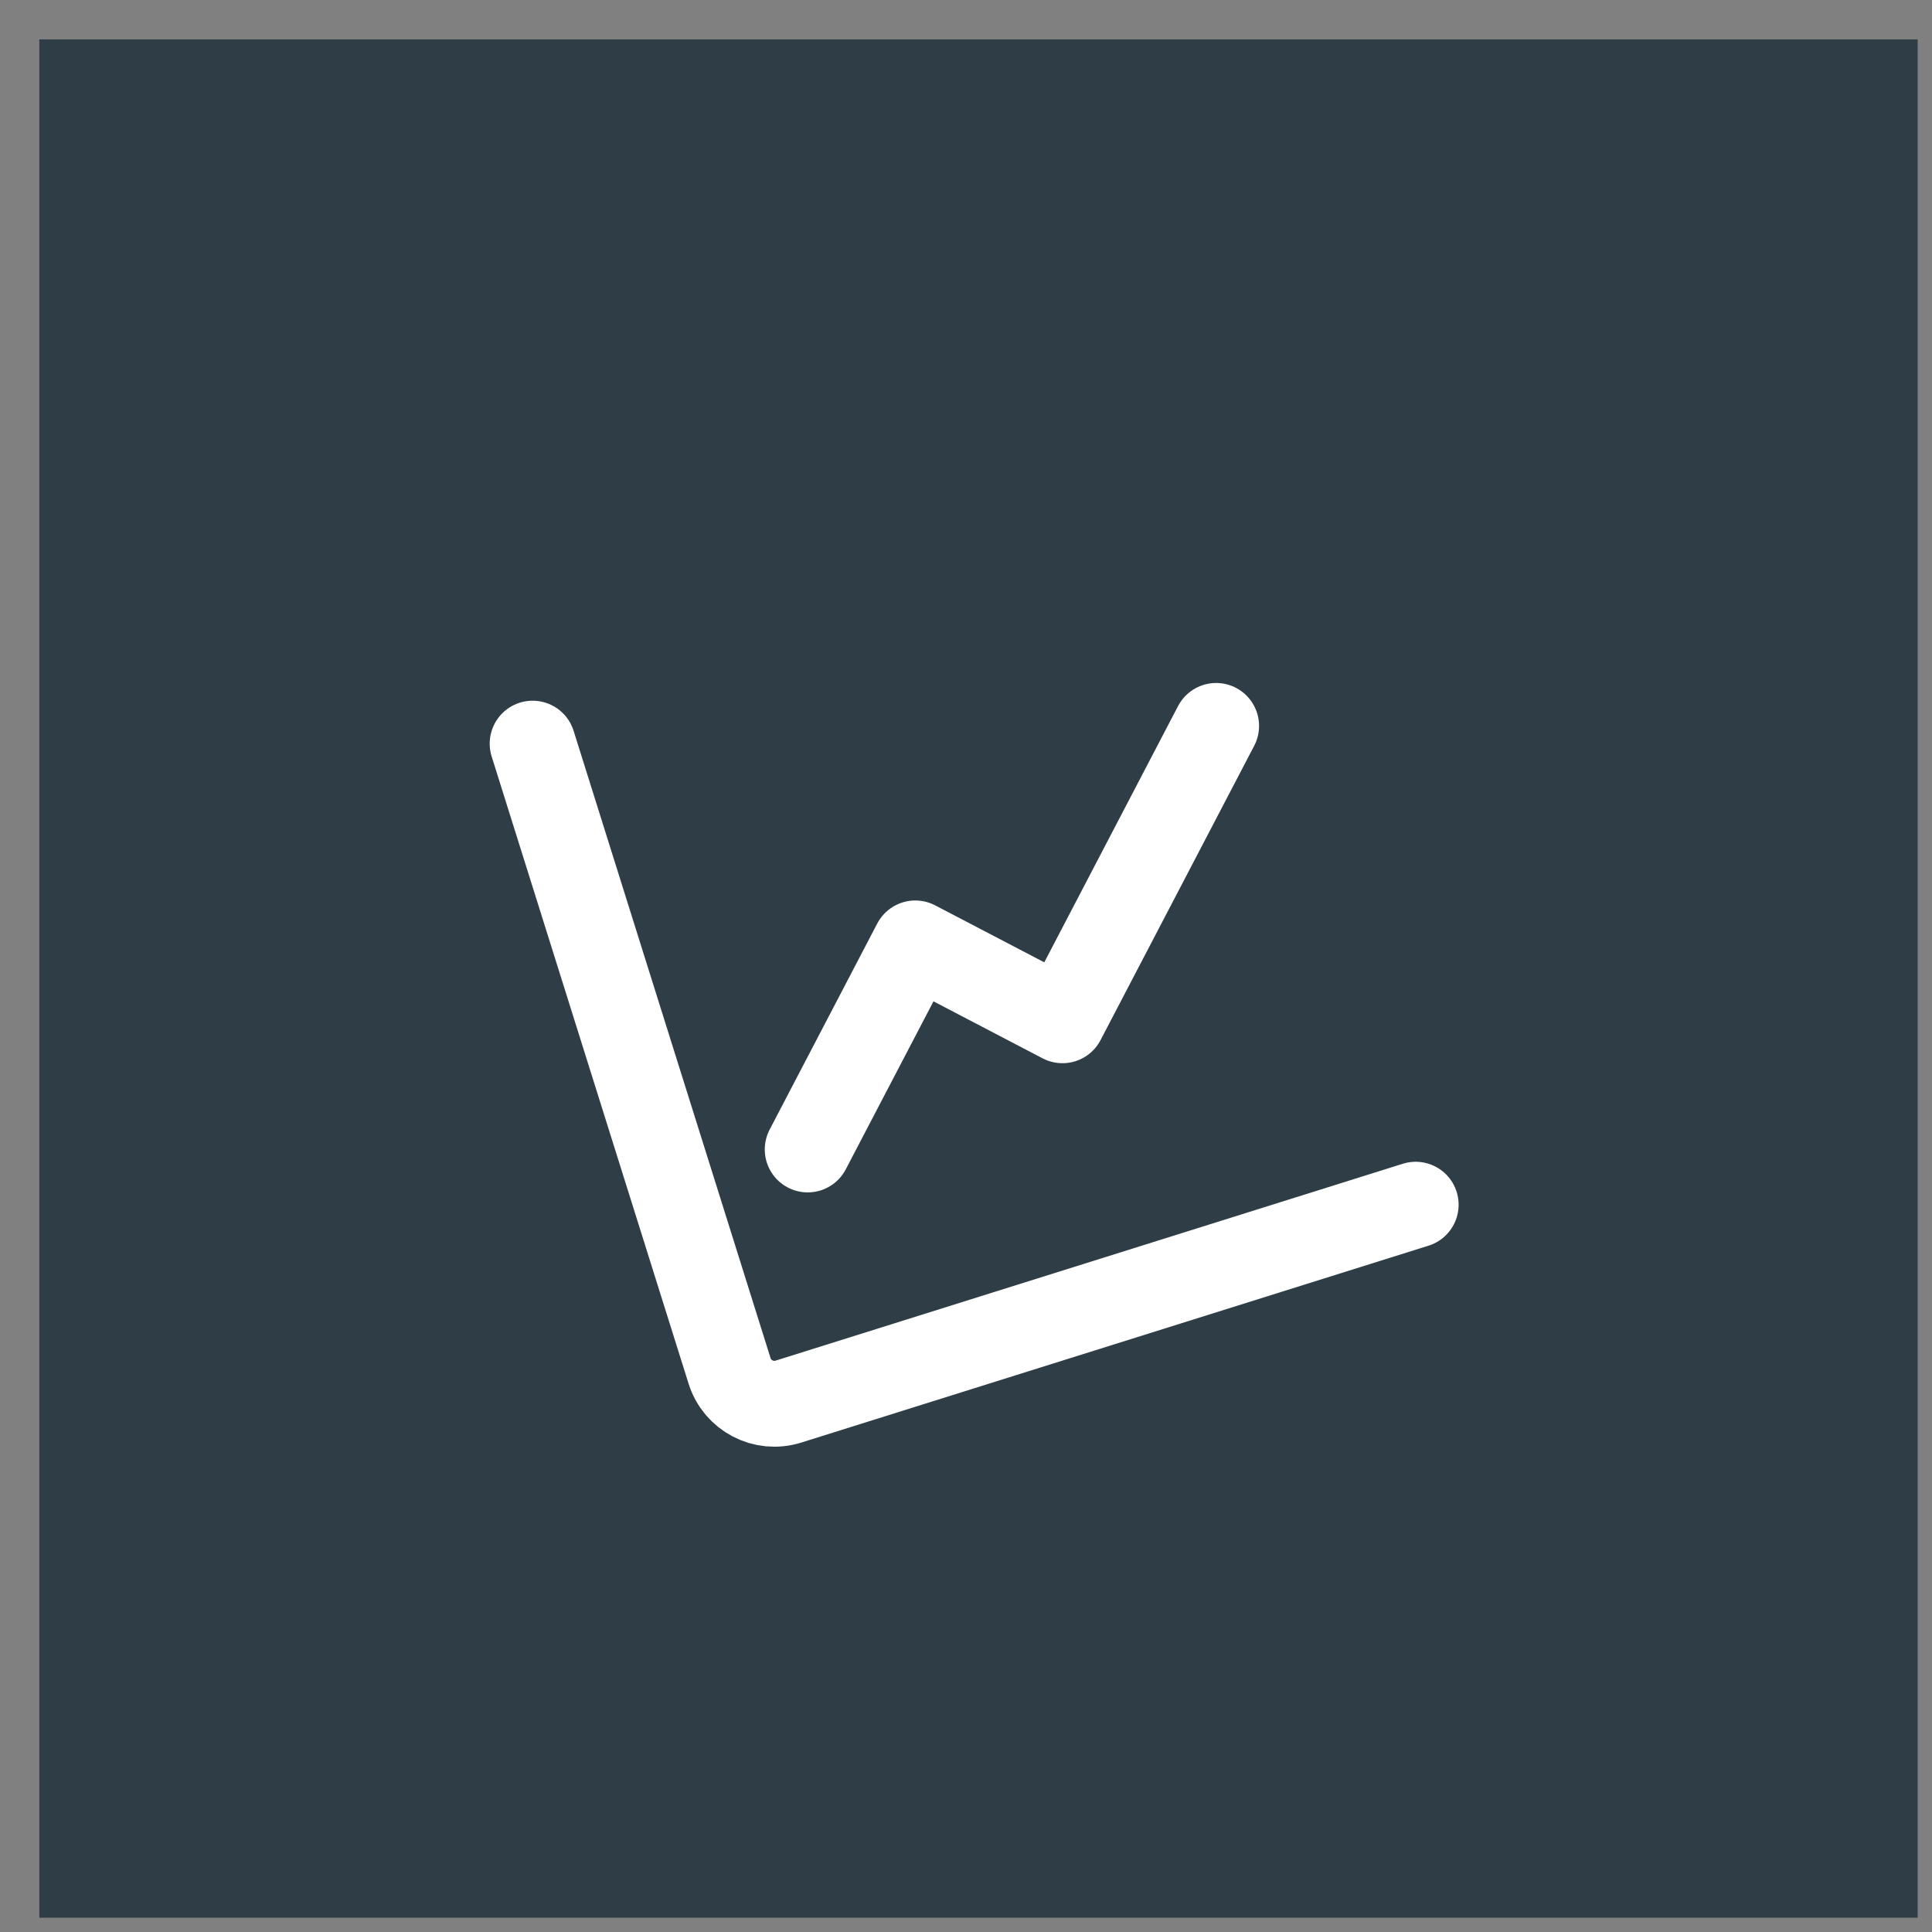 <svg width="45" height="45" viewBox="0 0 45 45" fill="none" xmlns="http://www.w3.org/2000/svg">
<rect x="0" y="0" width="45" height="45" fill="#808080" stroke="none"/>
<rect x="0.916" y="0.917" width="43.75" height="43.75" fill="#2F3E46"/>
<path d="M12.406 17.321L16.993 31.93C17.174 32.507 17.788 32.827 18.364 32.646L32.974 28.06" stroke="white" stroke-width="2" stroke-linecap="round" stroke-linejoin="round"/>
<path d="M28.326 16.908L24.747 23.764L21.319 21.974L18.813 26.773" stroke="white" stroke-width="2" stroke-linecap="round" stroke-linejoin="round"/>
</svg>
